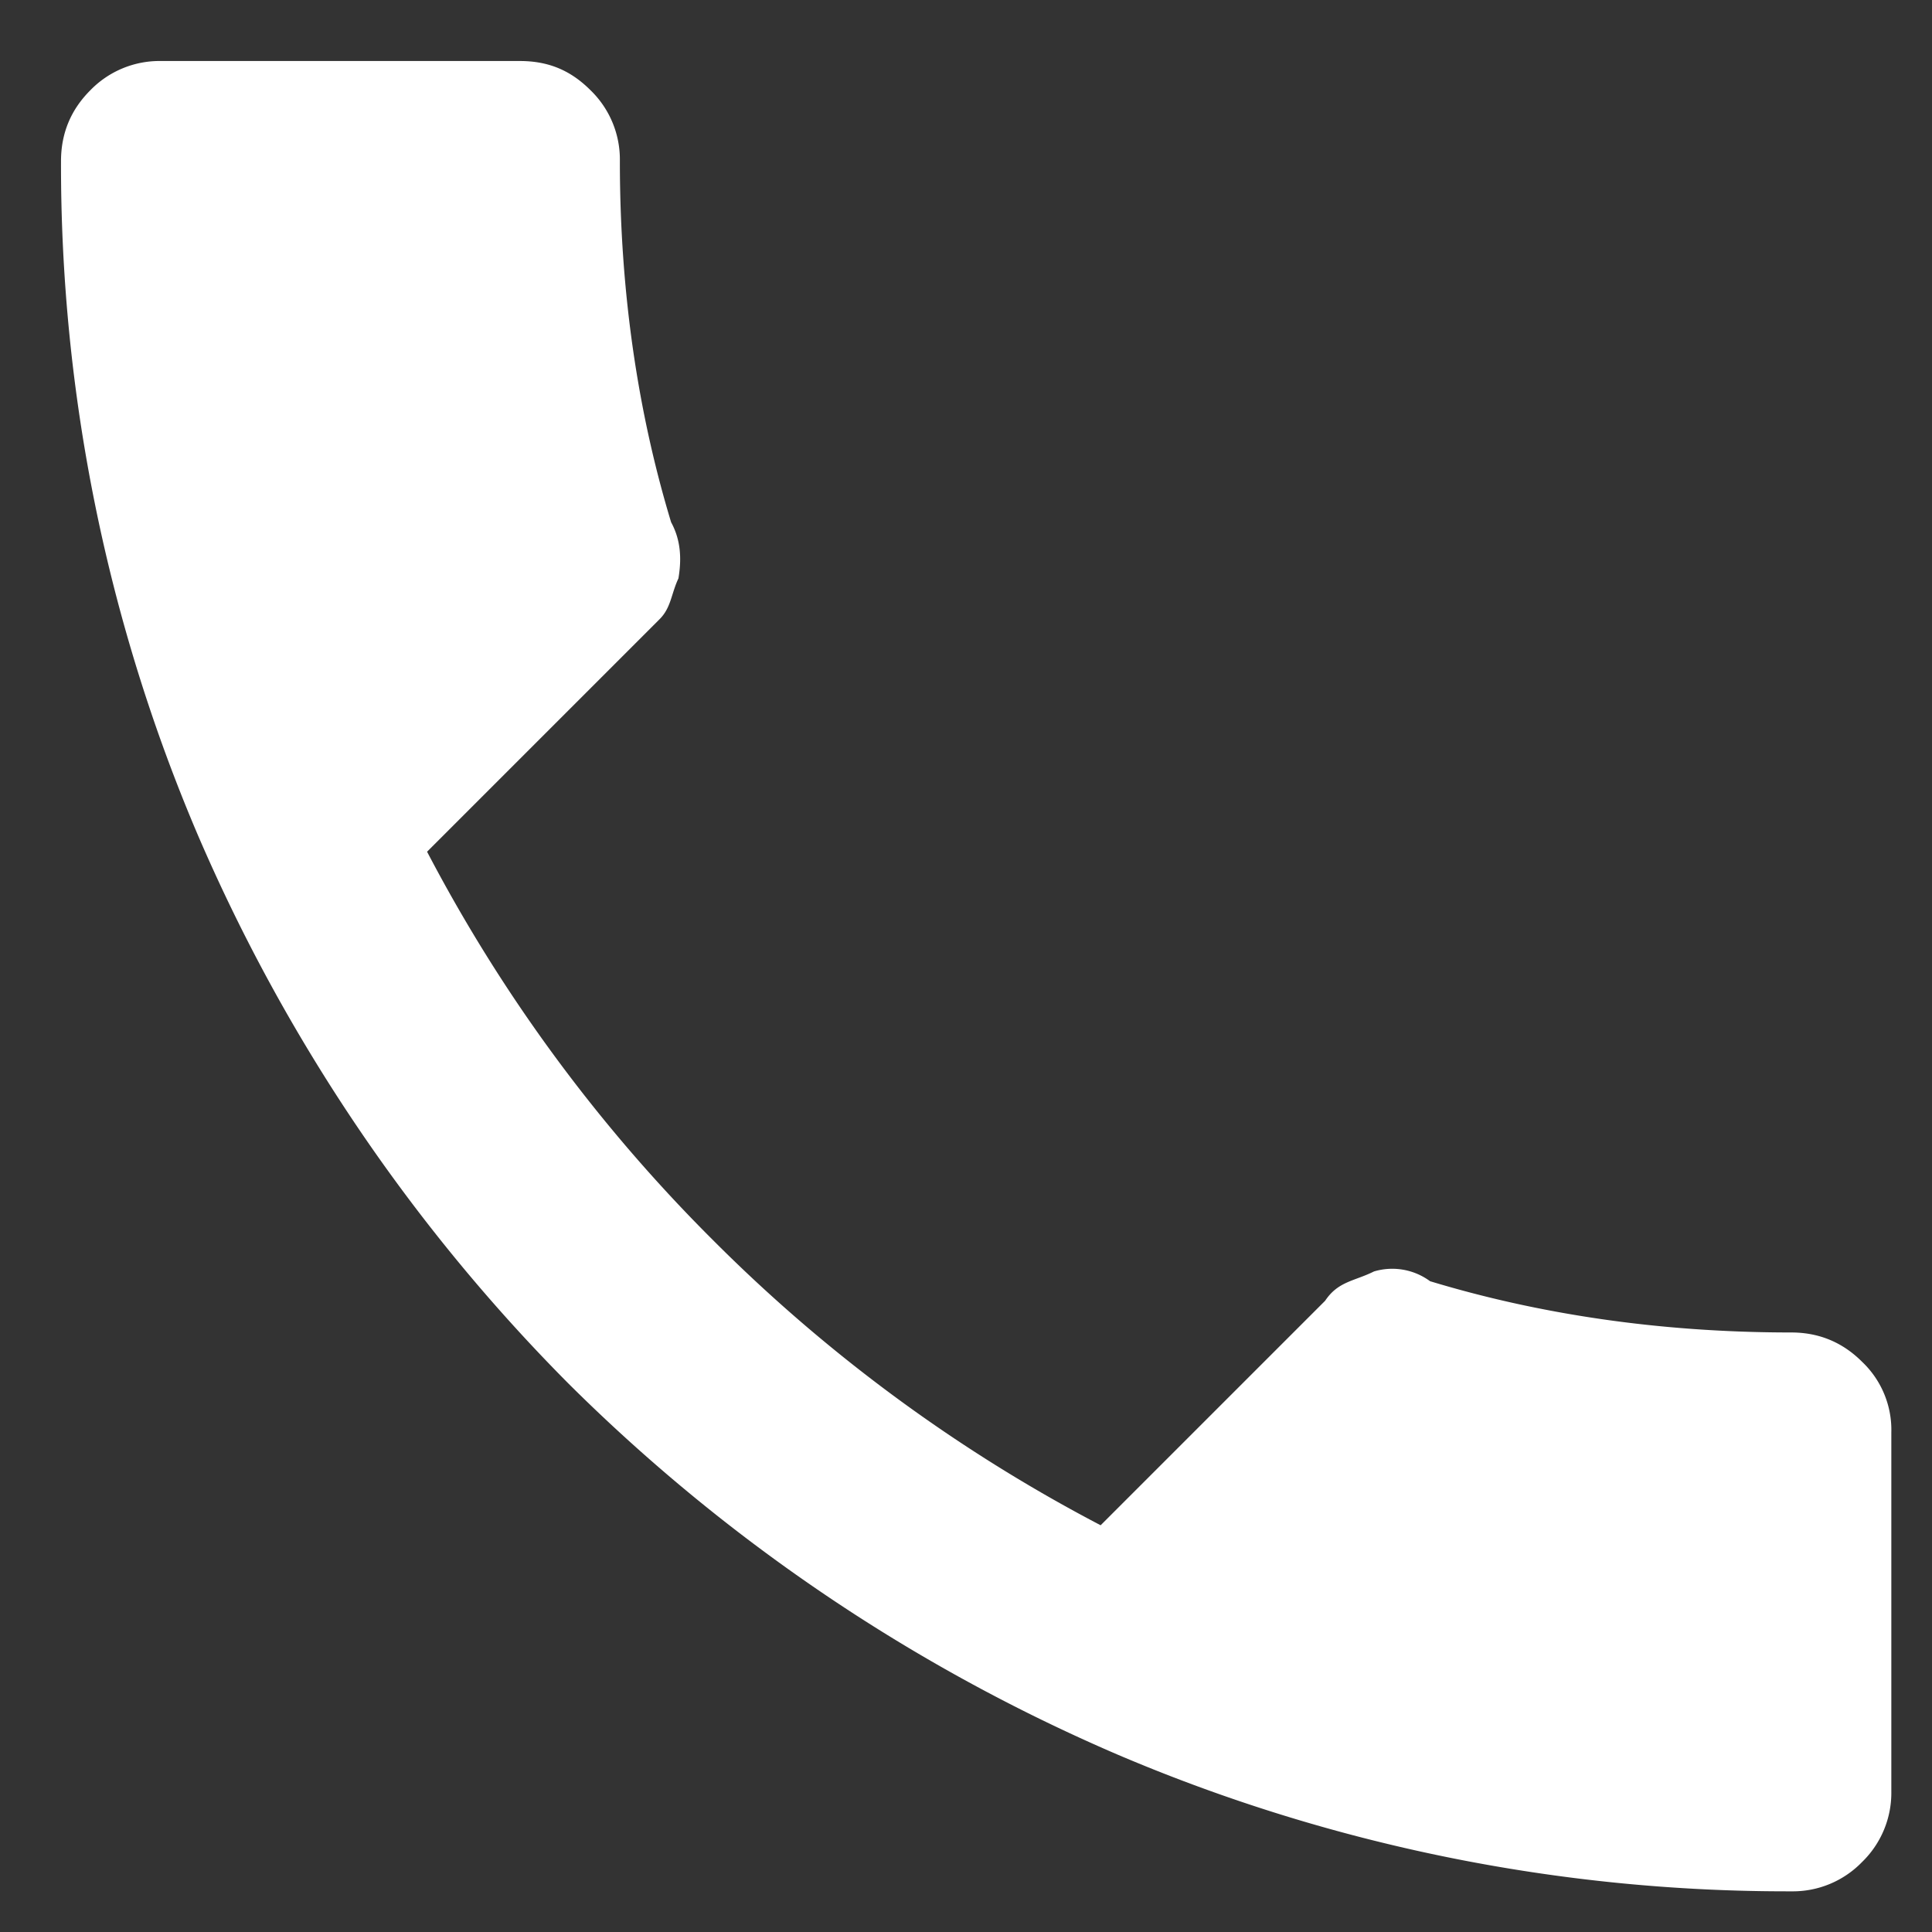 <svg xmlns="http://www.w3.org/2000/svg" width="19" height="19"><rect width="100%" height="100%" fill="#333333" stroke="none"/><path fill="#fff" d="M4.2 8.376a15.57 15.57 0 0 0 2.808 3.816A15.57 15.57 0 0 0 10.824 15l2.208-2.208c.128-.192.288-.192.48-.288a.627.627 0 0 1 .552.096c1.056.32 2.24.504 3.552.504.272 0 .504.096.696.288a.923.923 0 0 1 .288.696v3.528a.948.948 0 0 1-.288.696.948.948 0 0 1-.696.288 16.79 16.79 0 0 1-6.624-1.344 17.402 17.402 0 0 1-5.4-3.648 17.402 17.402 0 0 1-3.648-5.4A16.791 16.791 0 0 1 .6 1.584c0-.272.096-.504.288-.696A.948.948 0 0 1 1.584.6h3.528c.288 0 .504.096.696.288a.948.948 0 0 1 .288.696c0 1.312.184 2.496.504 3.552.096.176.104.36.072.552-.072.154-.072.287-.184.4z"/></svg>